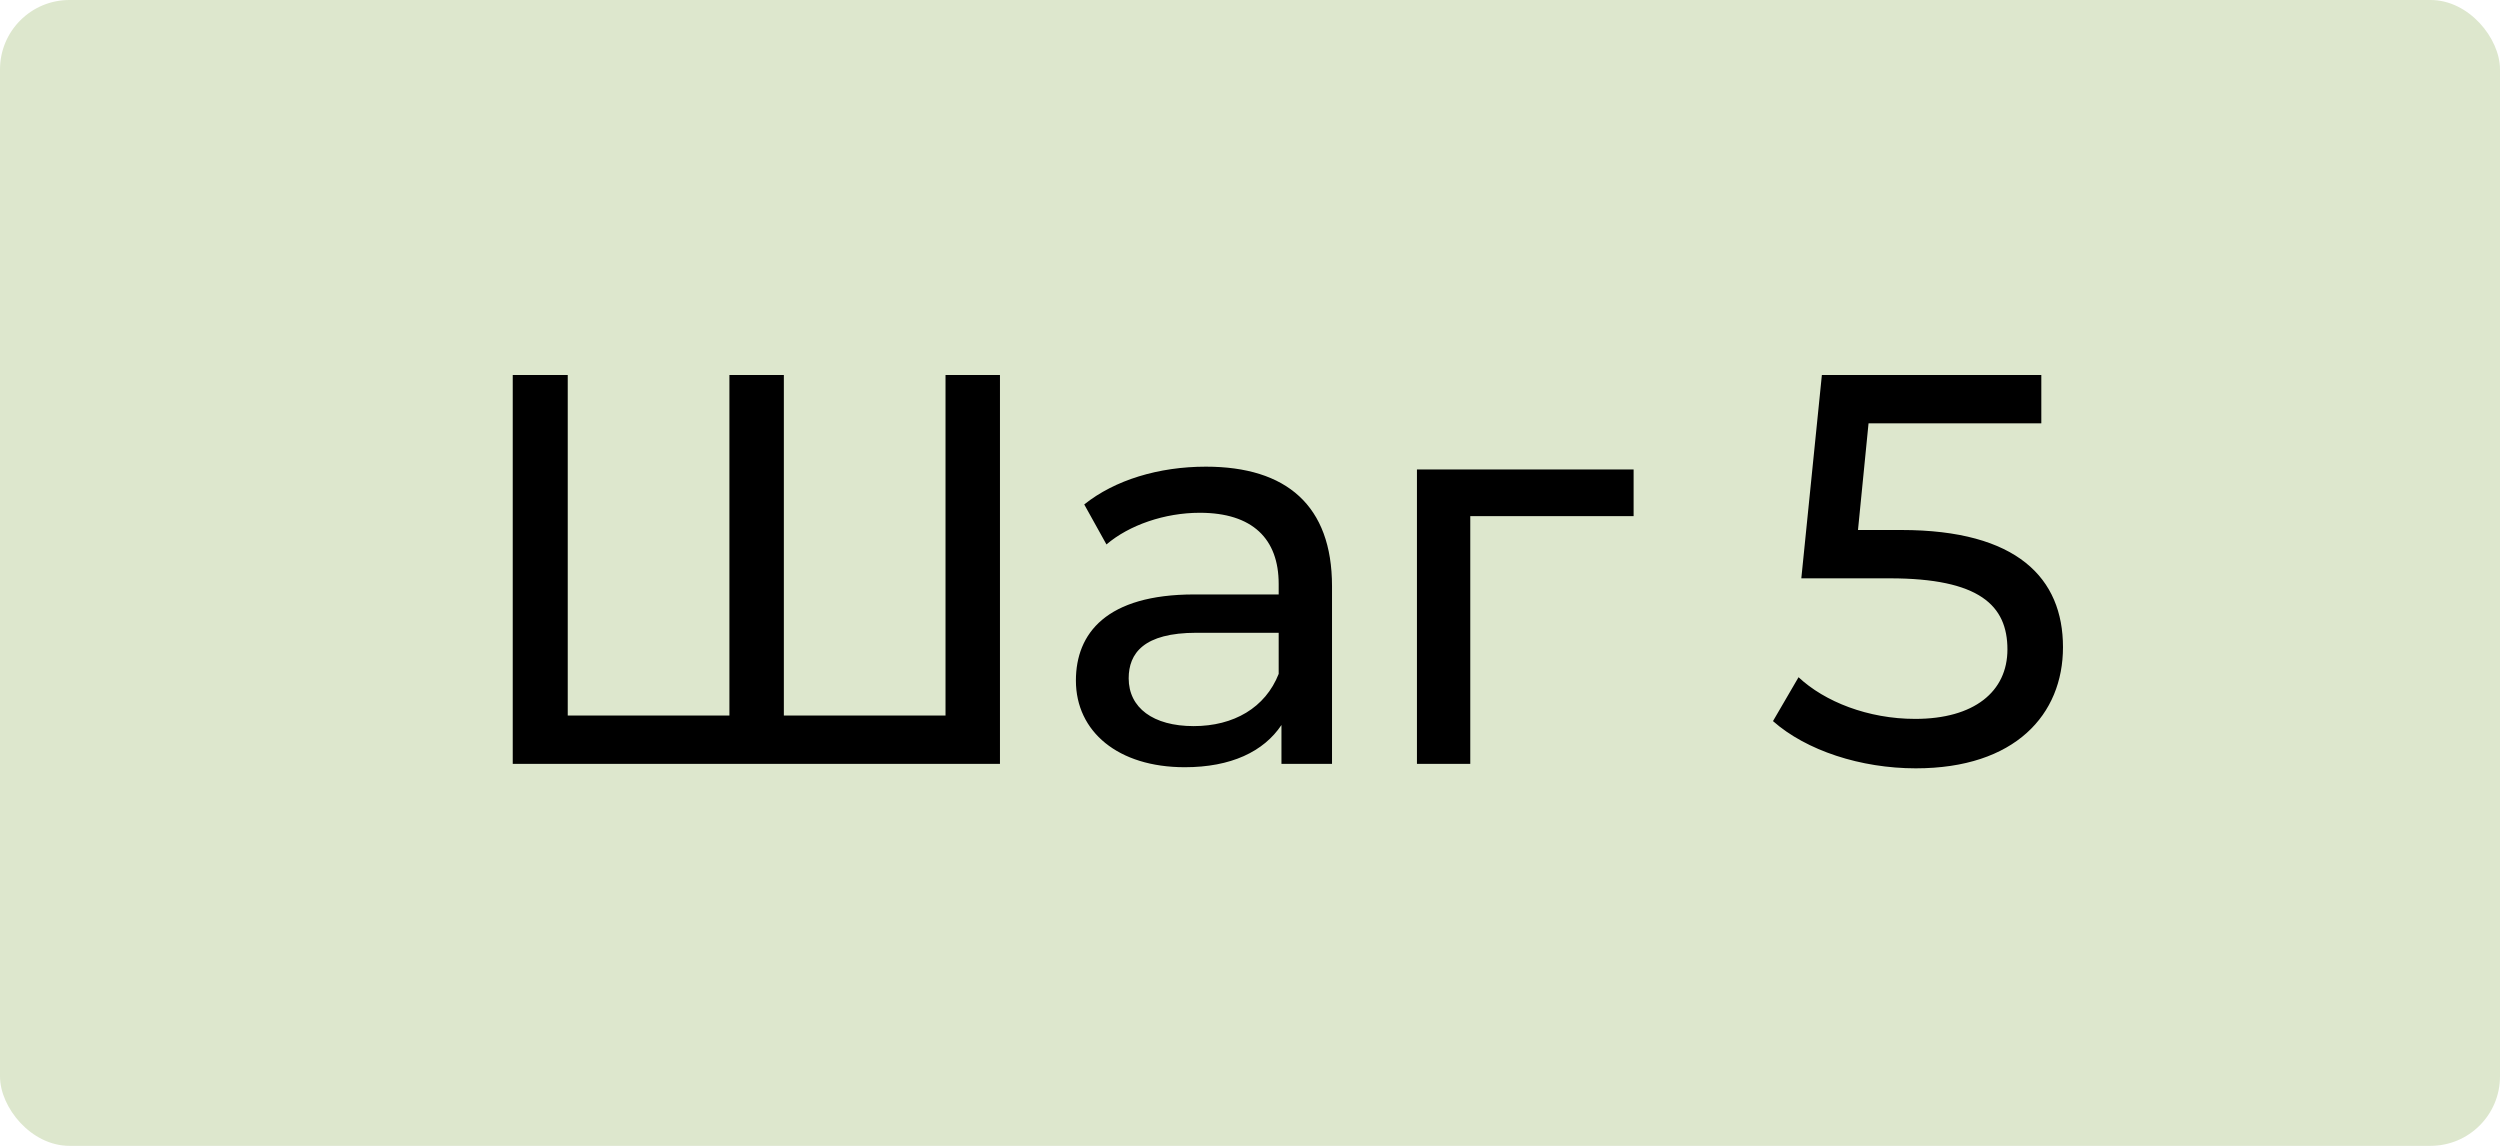 <?xml version="1.0" encoding="UTF-8"?> <svg xmlns="http://www.w3.org/2000/svg" width="72" height="33" viewBox="0 0 72 33" fill="none"><rect width="72" height="33" rx="2" fill="#DDE7CD"></rect><path d="M27.231 10.8H28.799V22H14.767V10.8H16.351V20.608H21.007V10.8H22.575V20.608H27.231V10.8ZM34.73 13.44C37.05 13.44 38.362 14.56 38.362 16.88V22H36.906V20.88C36.394 21.648 35.45 22.096 34.122 22.096C32.202 22.096 30.986 21.072 30.986 19.6C30.986 18.24 31.866 17.12 34.394 17.12H36.826V16.816C36.826 15.52 36.074 14.768 34.554 14.768C33.546 14.768 32.522 15.12 31.866 15.68L31.226 14.528C32.106 13.824 33.37 13.44 34.73 13.44ZM34.378 20.912C35.53 20.912 36.442 20.384 36.826 19.408V18.224H34.458C32.938 18.224 32.506 18.816 32.506 19.536C32.506 20.384 33.21 20.912 34.378 20.912ZM47.048 13.52V14.864H42.344V22H40.808V13.52H47.048ZM54.758 15.264C58.102 15.264 59.414 16.656 59.414 18.64C59.414 20.576 58.038 22.128 55.174 22.128C53.59 22.128 52.022 21.616 51.062 20.768L51.798 19.504C52.55 20.208 53.798 20.704 55.158 20.704C56.854 20.704 57.814 19.92 57.814 18.704C57.814 17.44 57.014 16.656 54.422 16.656H51.878L52.47 10.8H58.79V12.192H53.814L53.51 15.264H54.758Z" fill="black"></path></svg> 